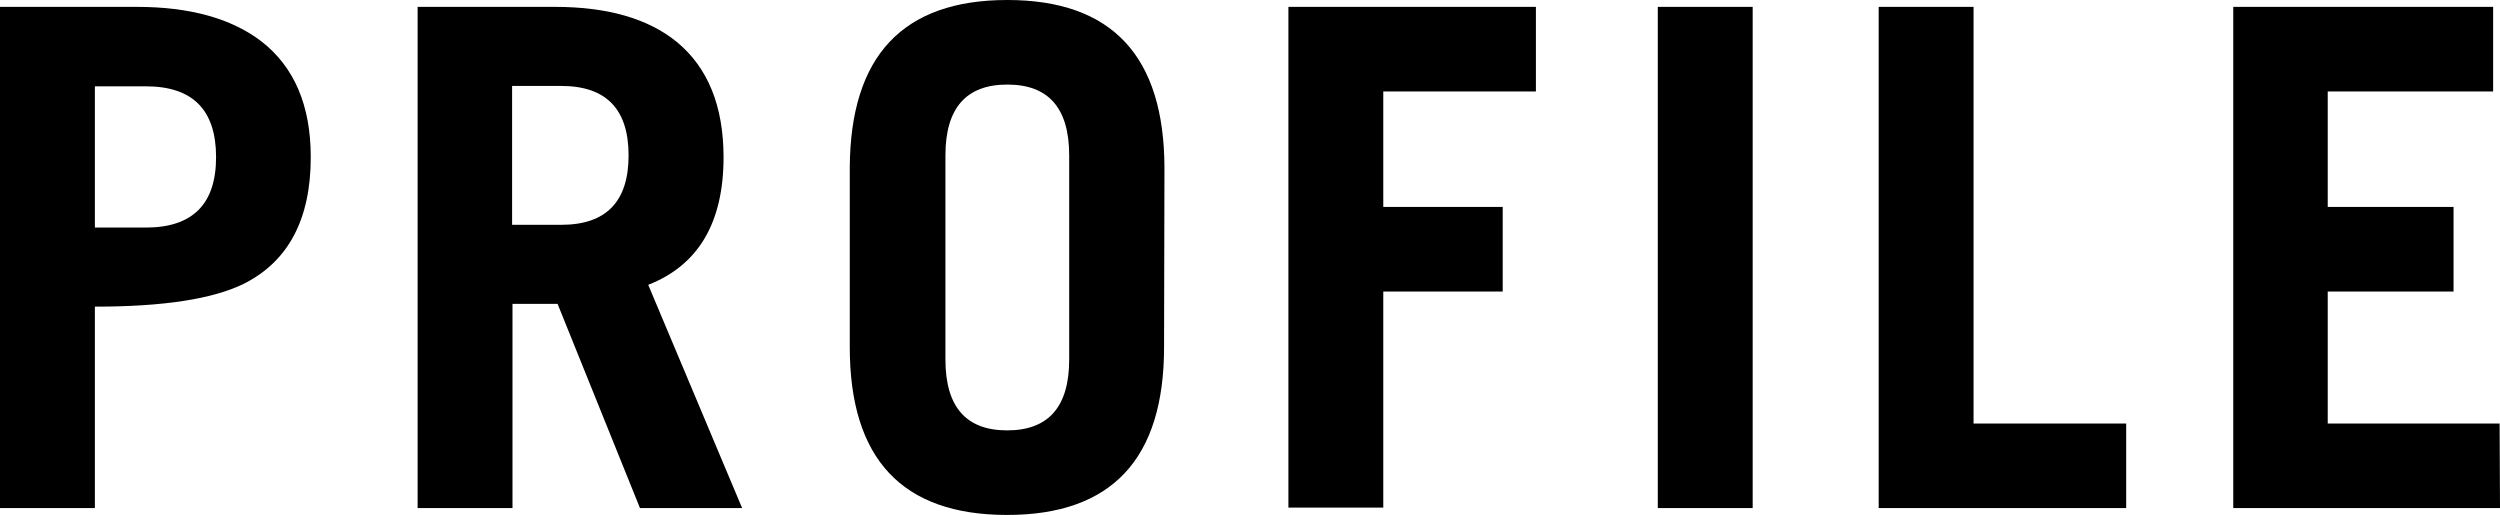<svg xmlns="http://www.w3.org/2000/svg" viewBox="0 0 254.54 52.43"><g id="レイヤー_2" data-name="レイヤー 2"><g id="レイヤー_1-2" data-name="レイヤー 1"><path d="M31.64,16q0,9.45-6.79,12.88Q20.1,31.23,9.66,31.22V51.73H0V.7H13.93Q22,.7,26.6,4.2,31.64,8.11,31.64,16ZM22,16q0-7.21-7.14-7.21H9.66V23.17h5.18Q22,23.17,22,16Z"/><path d="M75.56,51.73H65.16L56.77,30.94H52.18V51.73H42.52V.7h14q8,0,12.39,3.57Q73.66,8.19,73.67,16,73.67,26,66,29ZM64,15.82q0-7.07-6.86-7.07h-5V22.89h5Q64,22.89,64,15.82Z"/><path d="M118.52,35.35q0,17.09-16,17.08t-16-17.08V17.08Q86.6,0,102.56,0t16,17.08Zm-9.66,1.26V15.82q0-7.21-6.3-7.21t-6.3,7.21V36.61q0,7.22,6.3,7.21T108.86,36.61Z"/><path d="M156.38,9.31H140.84V21.07H153v8.61H140.84v22h-9.66V.7h25.2Z"/><path d="M178.45,51.73h-9.66V.7h9.66Z"/><path d="M216.48,51.73h-25.2V.7h9.66V43.12h15.54Z"/><path d="M254.54,51.73H227.38V.7h26.46V9.31H237V21.07h12.81v8.61H237V43.12h17.5Z"/></g></g></svg>
